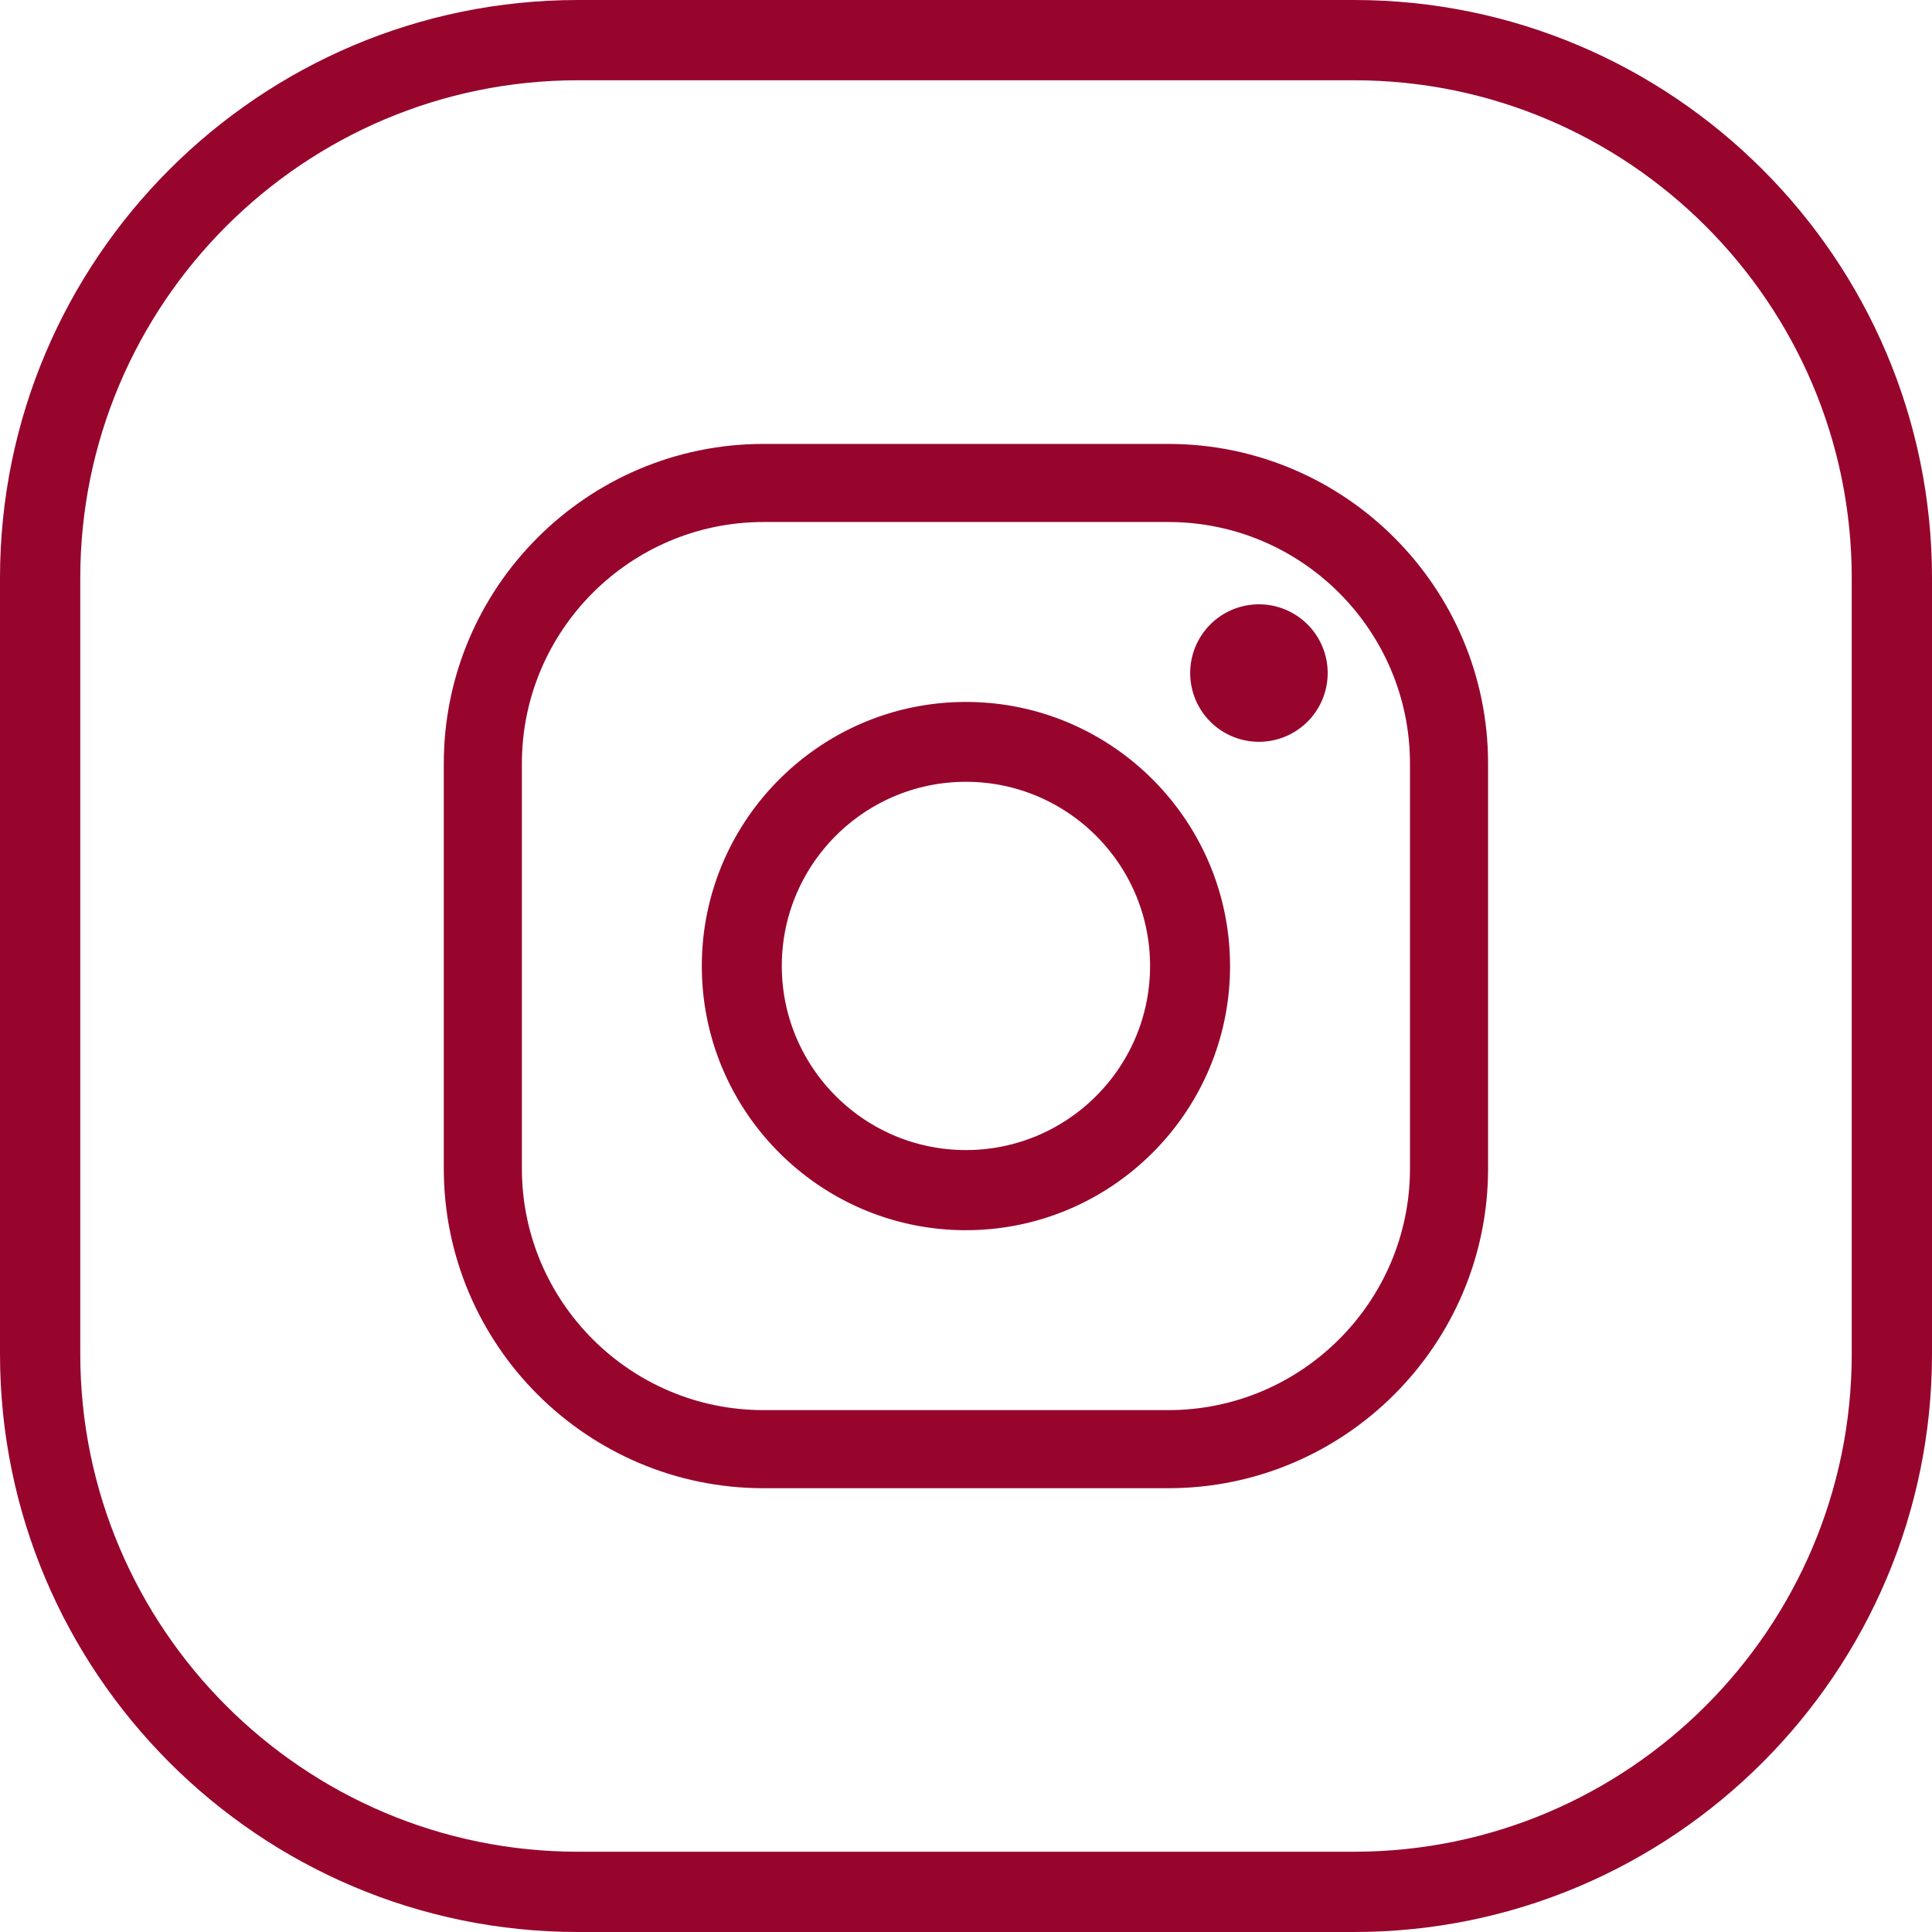 <svg xmlns="http://www.w3.org/2000/svg" width="88" height="88" fill="none"><g fill="#97052D" clip-path="url(#a)"><path d="M53.218 67.786H34.776c-8.028 0-14.562-6.534-14.562-14.562V34.782c0-8.028 6.534-14.562 14.562-14.562h18.441c8.03 0 14.563 6.534 14.563 14.562v18.442c0 8.028-6.534 14.562-14.563 14.562ZM34.776 23.777c-6.064 0-11.005 4.934-11.005 11.005v18.442c0 6.064 4.934 11.005 11.005 11.005h18.441c6.065 0 11.006-4.934 11.006-11.005V34.782c0-6.064-4.935-11.005-11.005-11.005H34.776Z"/><path d="M43.997 56.034c-6.633 0-12.03-5.398-12.03-12.03 0-6.634 5.397-12.031 12.03-12.031 6.633 0 12.03 5.397 12.03 12.03 0 6.633-5.397 12.03-12.03 12.03Zm0-20.424c-4.626 0-8.387 3.761-8.387 8.387s3.761 8.387 8.387 8.387 8.387-3.761 8.387-8.387-3.761-8.387-8.387-8.387ZM60.474 30.657a3.131 3.131 0 1 1-6.262 0 3.131 3.131 0 0 1 6.262 0Z"/><path d="M61.672 88H26.328C11.808 88 0 76.186 0 61.672V26.328C0 11.808 11.808 0 26.328 0h35.344C76.186 0 88 11.808 88 26.328v35.344C88 76.186 76.192 88 61.672 88ZM26.328 3.656c-12.5 0-22.672 10.172-22.672 22.672v35.344c0 12.5 10.172 22.672 22.672 22.672h35.344c12.5 0 22.672-10.172 22.672-22.672V26.328c0-12.5-10.172-22.672-22.672-22.672H26.328Z"/></g><defs><clipPath id="a"><path fill="#fff" d="M0 0h88v88H0z"/></clipPath></defs></svg>